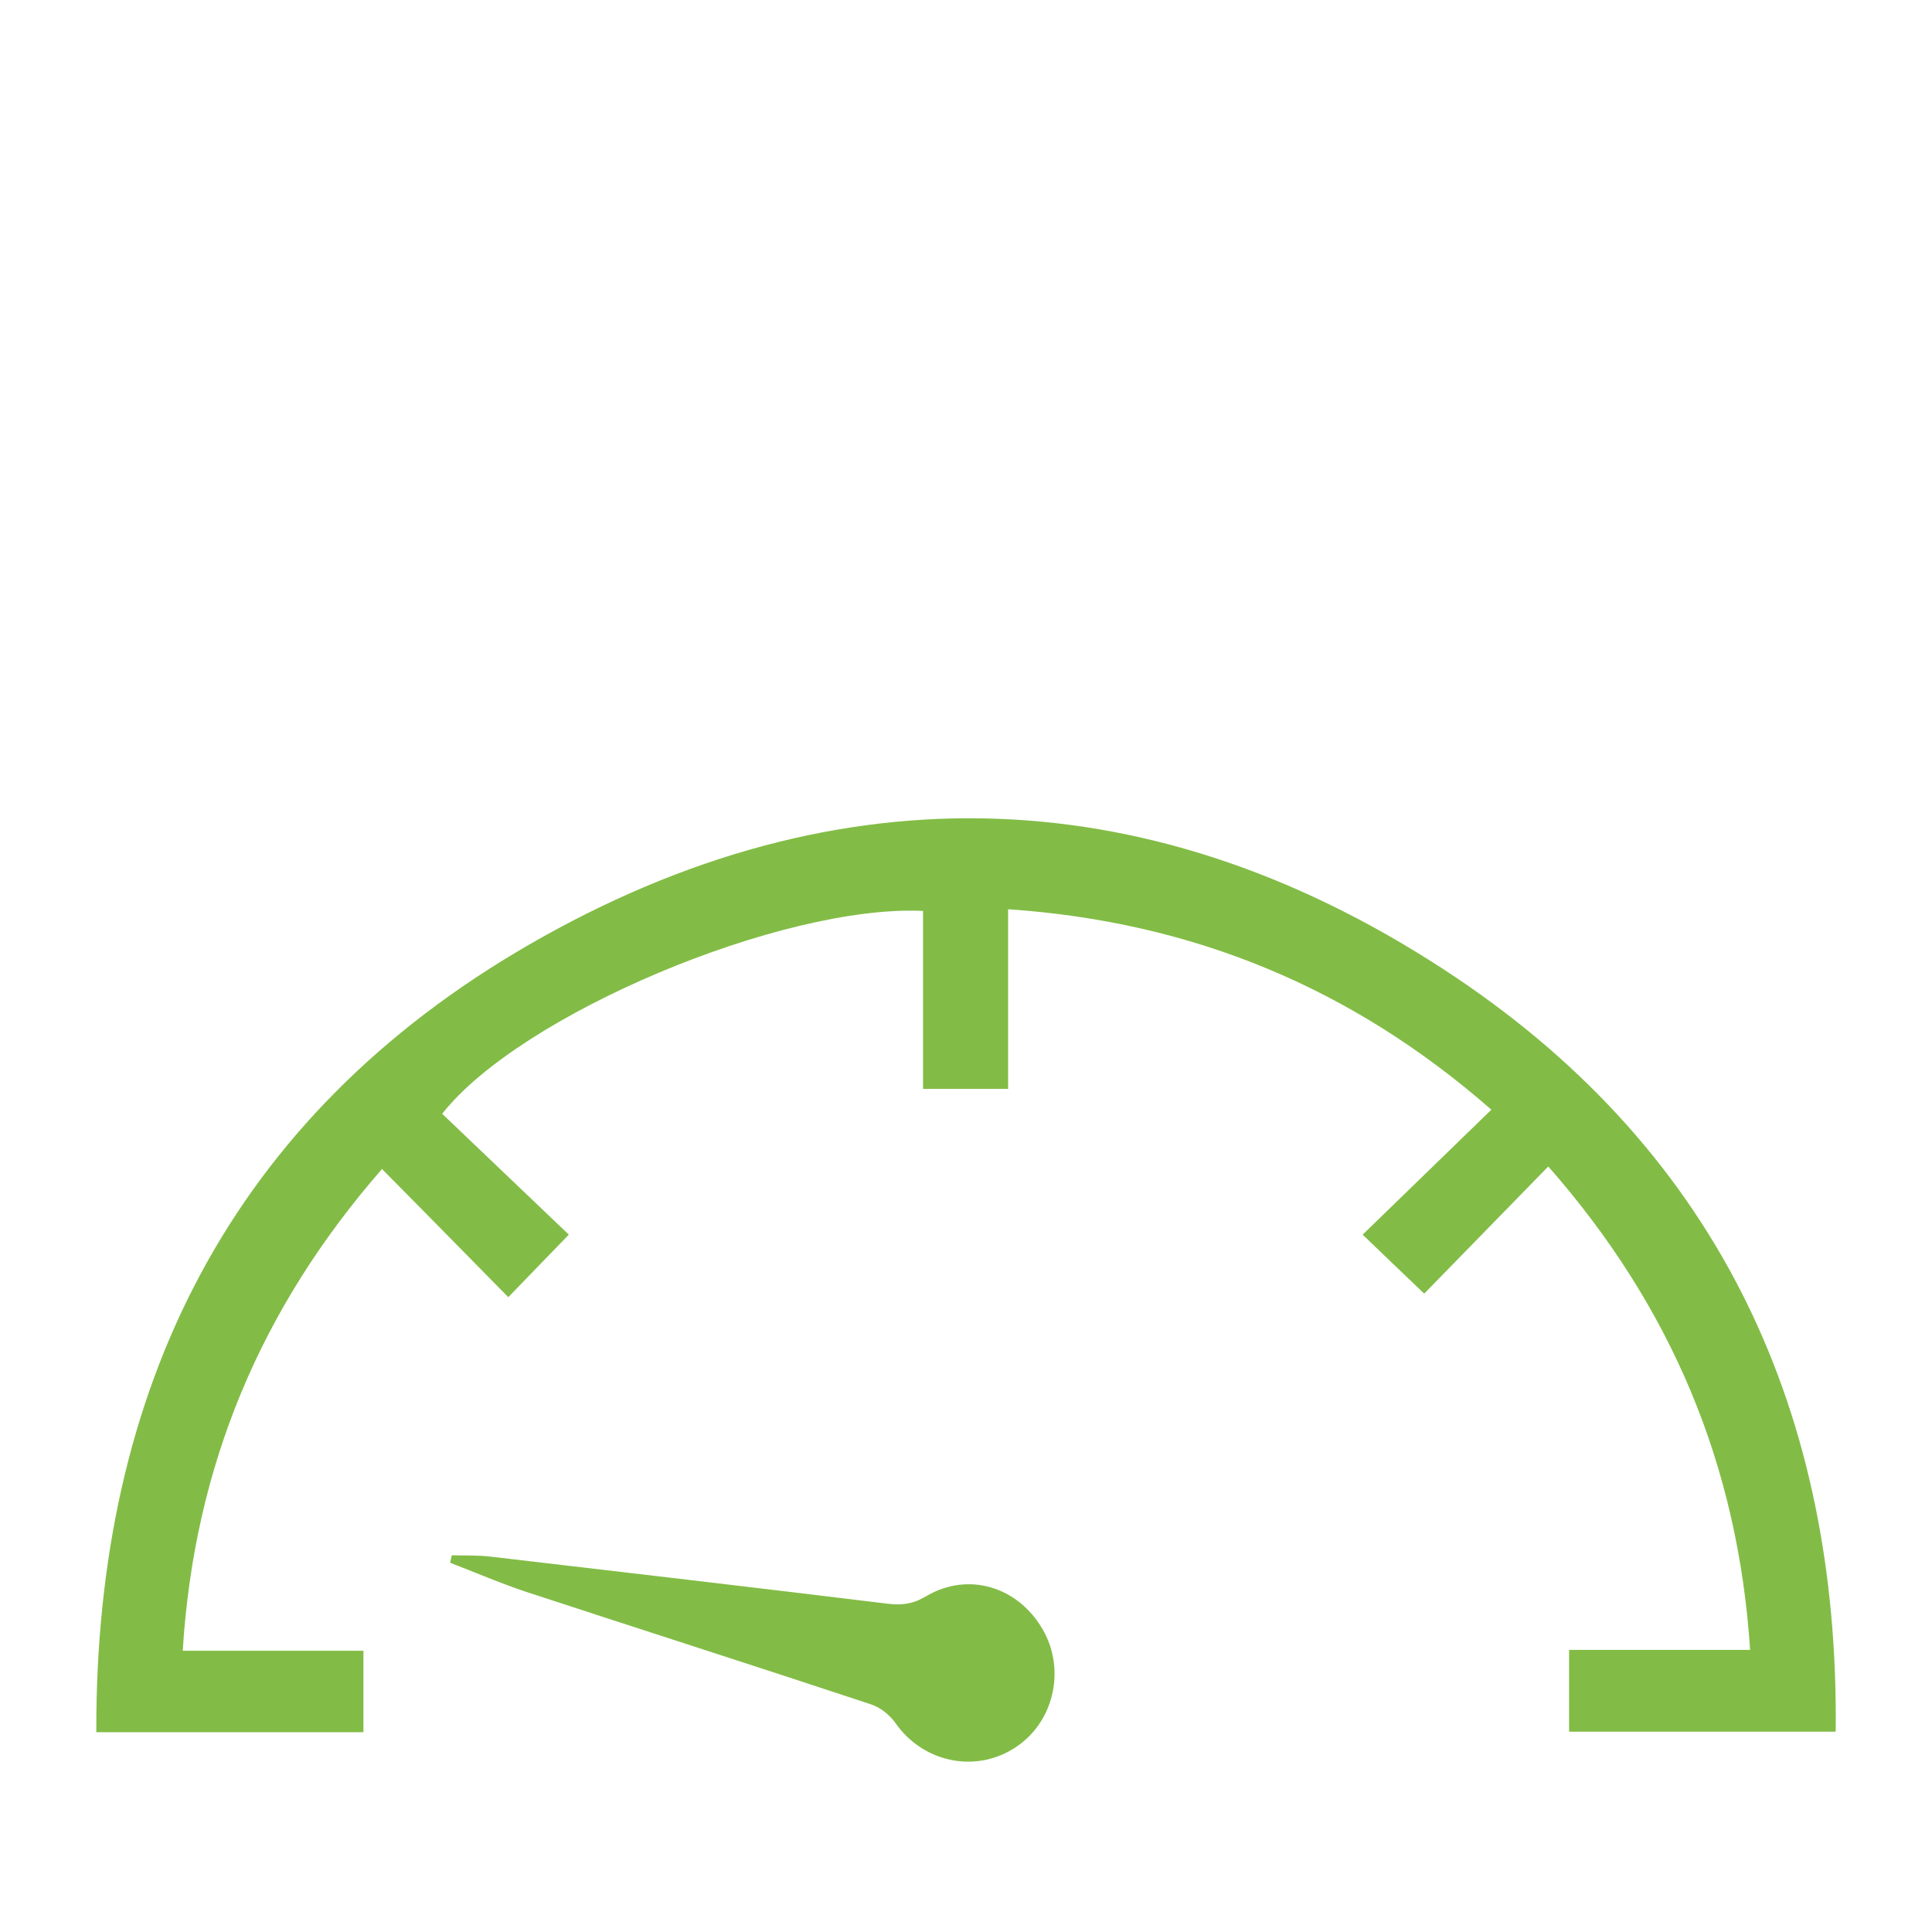 <?xml version="1.0" encoding="UTF-8"?>
<svg id="Layer_2" data-name="Layer 2" xmlns="http://www.w3.org/2000/svg" viewBox="0 0 113.34 113.34">
  <defs>
    <style>
      .cls-1 {
        fill: none;
      }

      .cls-2 {
        fill: #82bc46;
        fill-rule: evenodd;
      }
    </style>
  </defs>
  <g id="Design">
    <g>
      <rect class="cls-1" width="113.34" height="113.34"/>
      <g id="Page-1">
        <g id="Shop-_-Product-Page---Aug-2022---2" data-name="Shop-/-Product-Page---Aug-2022---2">
          <path id="Combined-Shape" class="cls-2" d="M26.49,91.24c.74,.02,1.48-.01,2.21,.07,7.79,.91,15.58,1.82,23.36,2.77,.83,.1,1.48,.03,2.24-.42,2.47-1.48,5.41-.6,6.87,1.93,1.39,2.41,.63,5.53-1.69,6.98-2.34,1.47-5.36,.79-6.95-1.49-.33-.47-.88-.91-1.42-1.09-6.73-2.23-13.49-4.39-20.23-6.6-1.51-.5-2.98-1.14-4.47-1.71,.03-.14,.06-.29,.09-.44Zm4.51-35.8c18.25-10.55,36.91-9.84,54.42,1.91,15.5,10.41,22.48,25.6,22.27,44.24h-15.64v-4.8h10.62c-.71-10.83-4.61-20.13-11.84-28.36-2.55,2.61-4.97,5.09-7.28,7.46-1.22-1.16-2.35-2.25-3.61-3.46,2.48-2.41,4.97-4.83,7.55-7.33-8.18-7.16-17.51-11.02-28.35-11.76v10.54h-4.99v-10.44c-8.24-.39-23.61,6.05-28.21,11.9,2.48,2.37,4.99,4.76,7.43,7.09-1.21,1.25-2.31,2.38-3.55,3.67l-2.45-2.49c-1.63-1.66-3.27-3.32-4.96-5.03-7.1,8.13-11.02,17.41-11.69,28.26h10.6v4.78H5.65c-.06-20.18,7.91-36.09,25.35-46.18Z"/>
        </g>
      </g>
    </g>
  </g>
</svg>